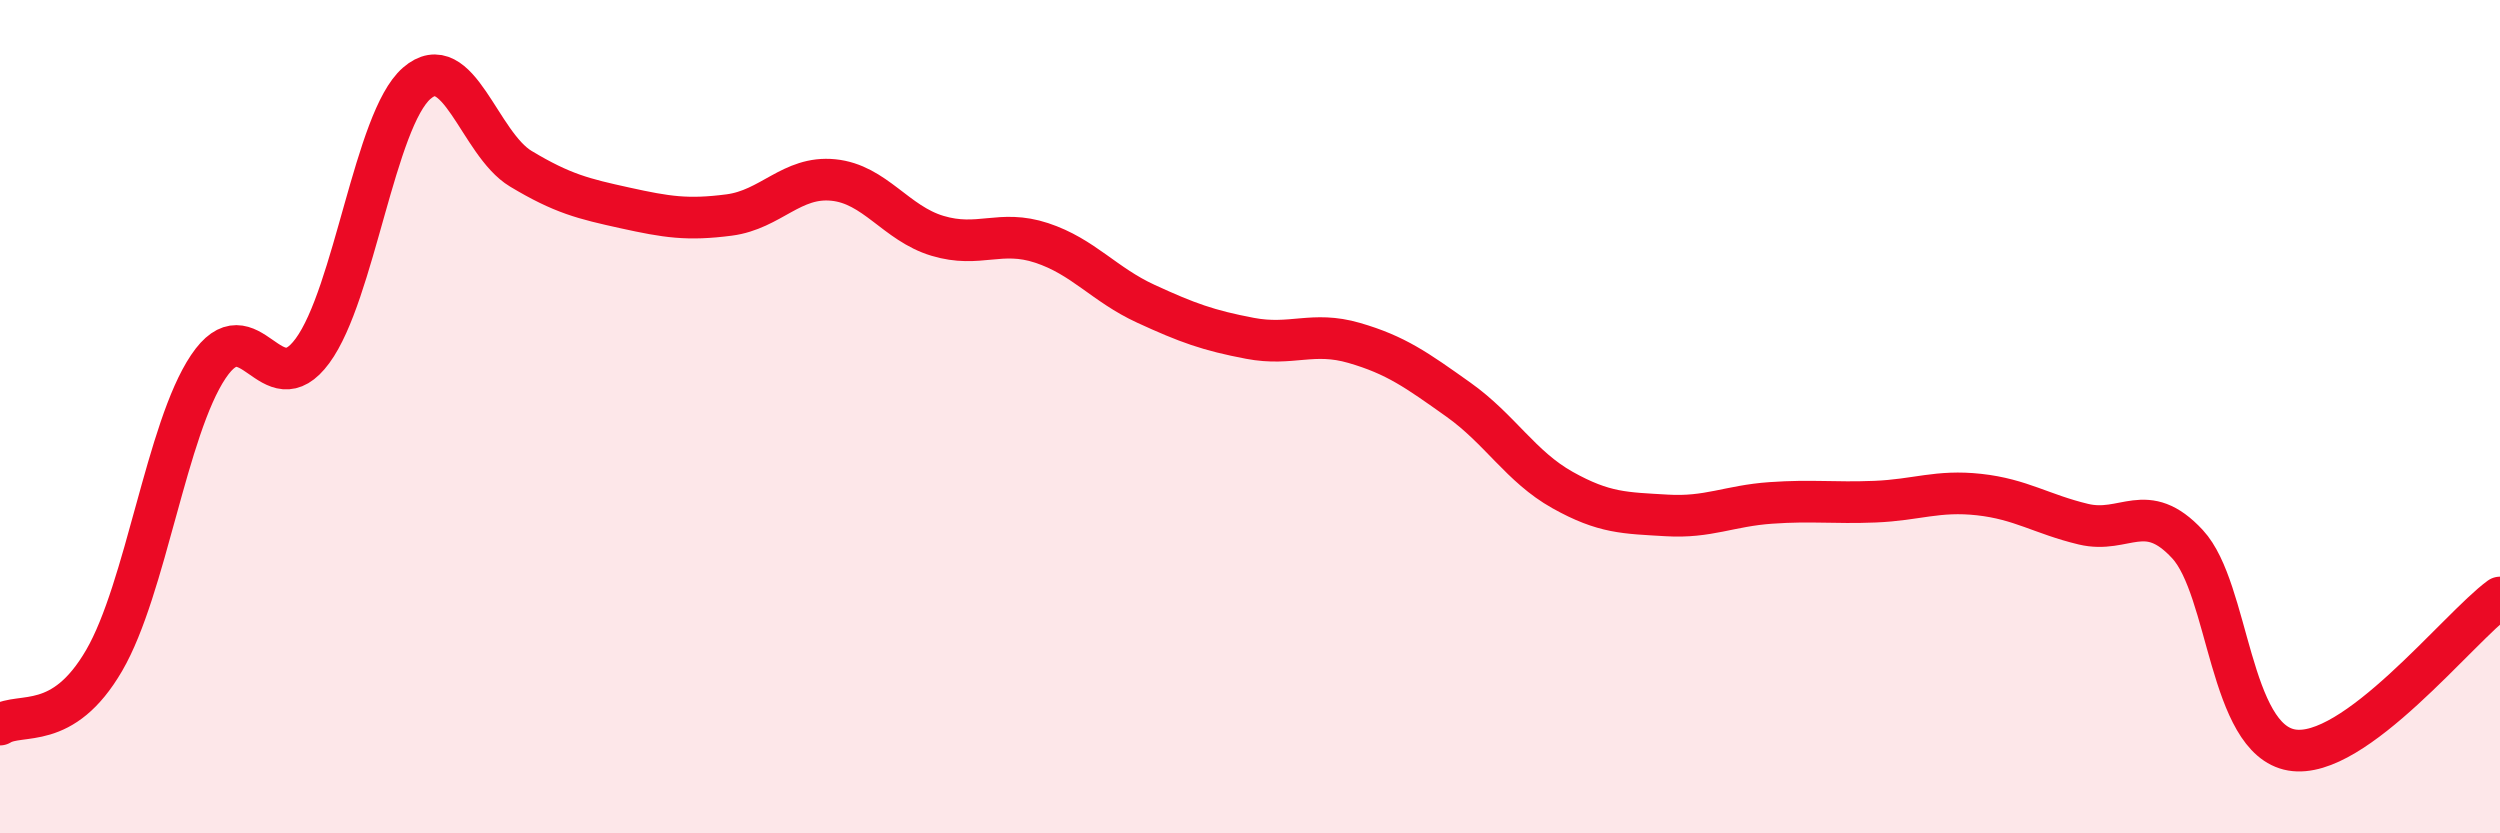 
    <svg width="60" height="20" viewBox="0 0 60 20" xmlns="http://www.w3.org/2000/svg">
      <path
        d="M 0,17.39 C 0.5,17.08 1.5,17.57 2.5,15.85 C 3.5,14.13 4,10.29 5,8.8 C 6,7.31 6.5,9.78 7.5,8.42 C 8.5,7.06 9,2.87 10,2 C 11,1.13 11.5,3.45 12.5,4.05 C 13.5,4.65 14,4.77 15,4.99 C 16,5.21 16.5,5.29 17.5,5.16 C 18.5,5.03 19,4.22 20,4.32 C 21,4.42 21.5,5.36 22.5,5.66 C 23.5,5.96 24,5.5 25,5.83 C 26,6.16 26.5,6.83 27.5,7.29 C 28.5,7.75 29,7.93 30,8.12 C 31,8.31 31.5,7.94 32.5,8.23 C 33.5,8.52 34,8.88 35,9.59 C 36,10.3 36.5,11.2 37.5,11.76 C 38.5,12.32 39,12.31 40,12.37 C 41,12.43 41.5,12.14 42.5,12.07 C 43.5,12 44,12.08 45,12.04 C 46,12 46.5,11.76 47.5,11.87 C 48.5,11.98 49,12.34 50,12.58 C 51,12.82 51.5,11.98 52.5,13.06 C 53.5,14.14 53.5,17.74 55,18 C 56.5,18.26 59,15.07 60,14.34L60 20L0 20Z"
        fill="#EB0A25"
        opacity="0.1"
        stroke-linecap="round"
        stroke-linejoin="round"
      />
      <path
        d="M 0,17.39 C 0.5,17.08 1.5,17.57 2.5,15.85 C 3.5,14.13 4,10.29 5,8.8 C 6,7.31 6.5,9.78 7.5,8.42 C 8.5,7.06 9,2.87 10,2 C 11,1.13 11.5,3.45 12.5,4.05 C 13.5,4.65 14,4.77 15,4.99 C 16,5.21 16.5,5.29 17.5,5.16 C 18.5,5.03 19,4.22 20,4.32 C 21,4.42 21.5,5.36 22.5,5.66 C 23.5,5.96 24,5.5 25,5.83 C 26,6.16 26.5,6.83 27.5,7.29 C 28.5,7.75 29,7.93 30,8.12 C 31,8.31 31.5,7.94 32.5,8.23 C 33.5,8.52 34,8.88 35,9.59 C 36,10.3 36.5,11.2 37.5,11.76 C 38.5,12.32 39,12.31 40,12.37 C 41,12.43 41.5,12.14 42.5,12.07 C 43.5,12 44,12.08 45,12.04 C 46,12 46.5,11.76 47.5,11.87 C 48.5,11.98 49,12.34 50,12.58 C 51,12.82 51.5,11.98 52.5,13.06 C 53.5,14.14 53.5,17.74 55,18 C 56.5,18.26 59,15.07 60,14.34"
        stroke="#EB0A25"
        stroke-width="1"
        fill="none"
        stroke-linecap="round"
        stroke-linejoin="round"
      />
    </svg>
  
